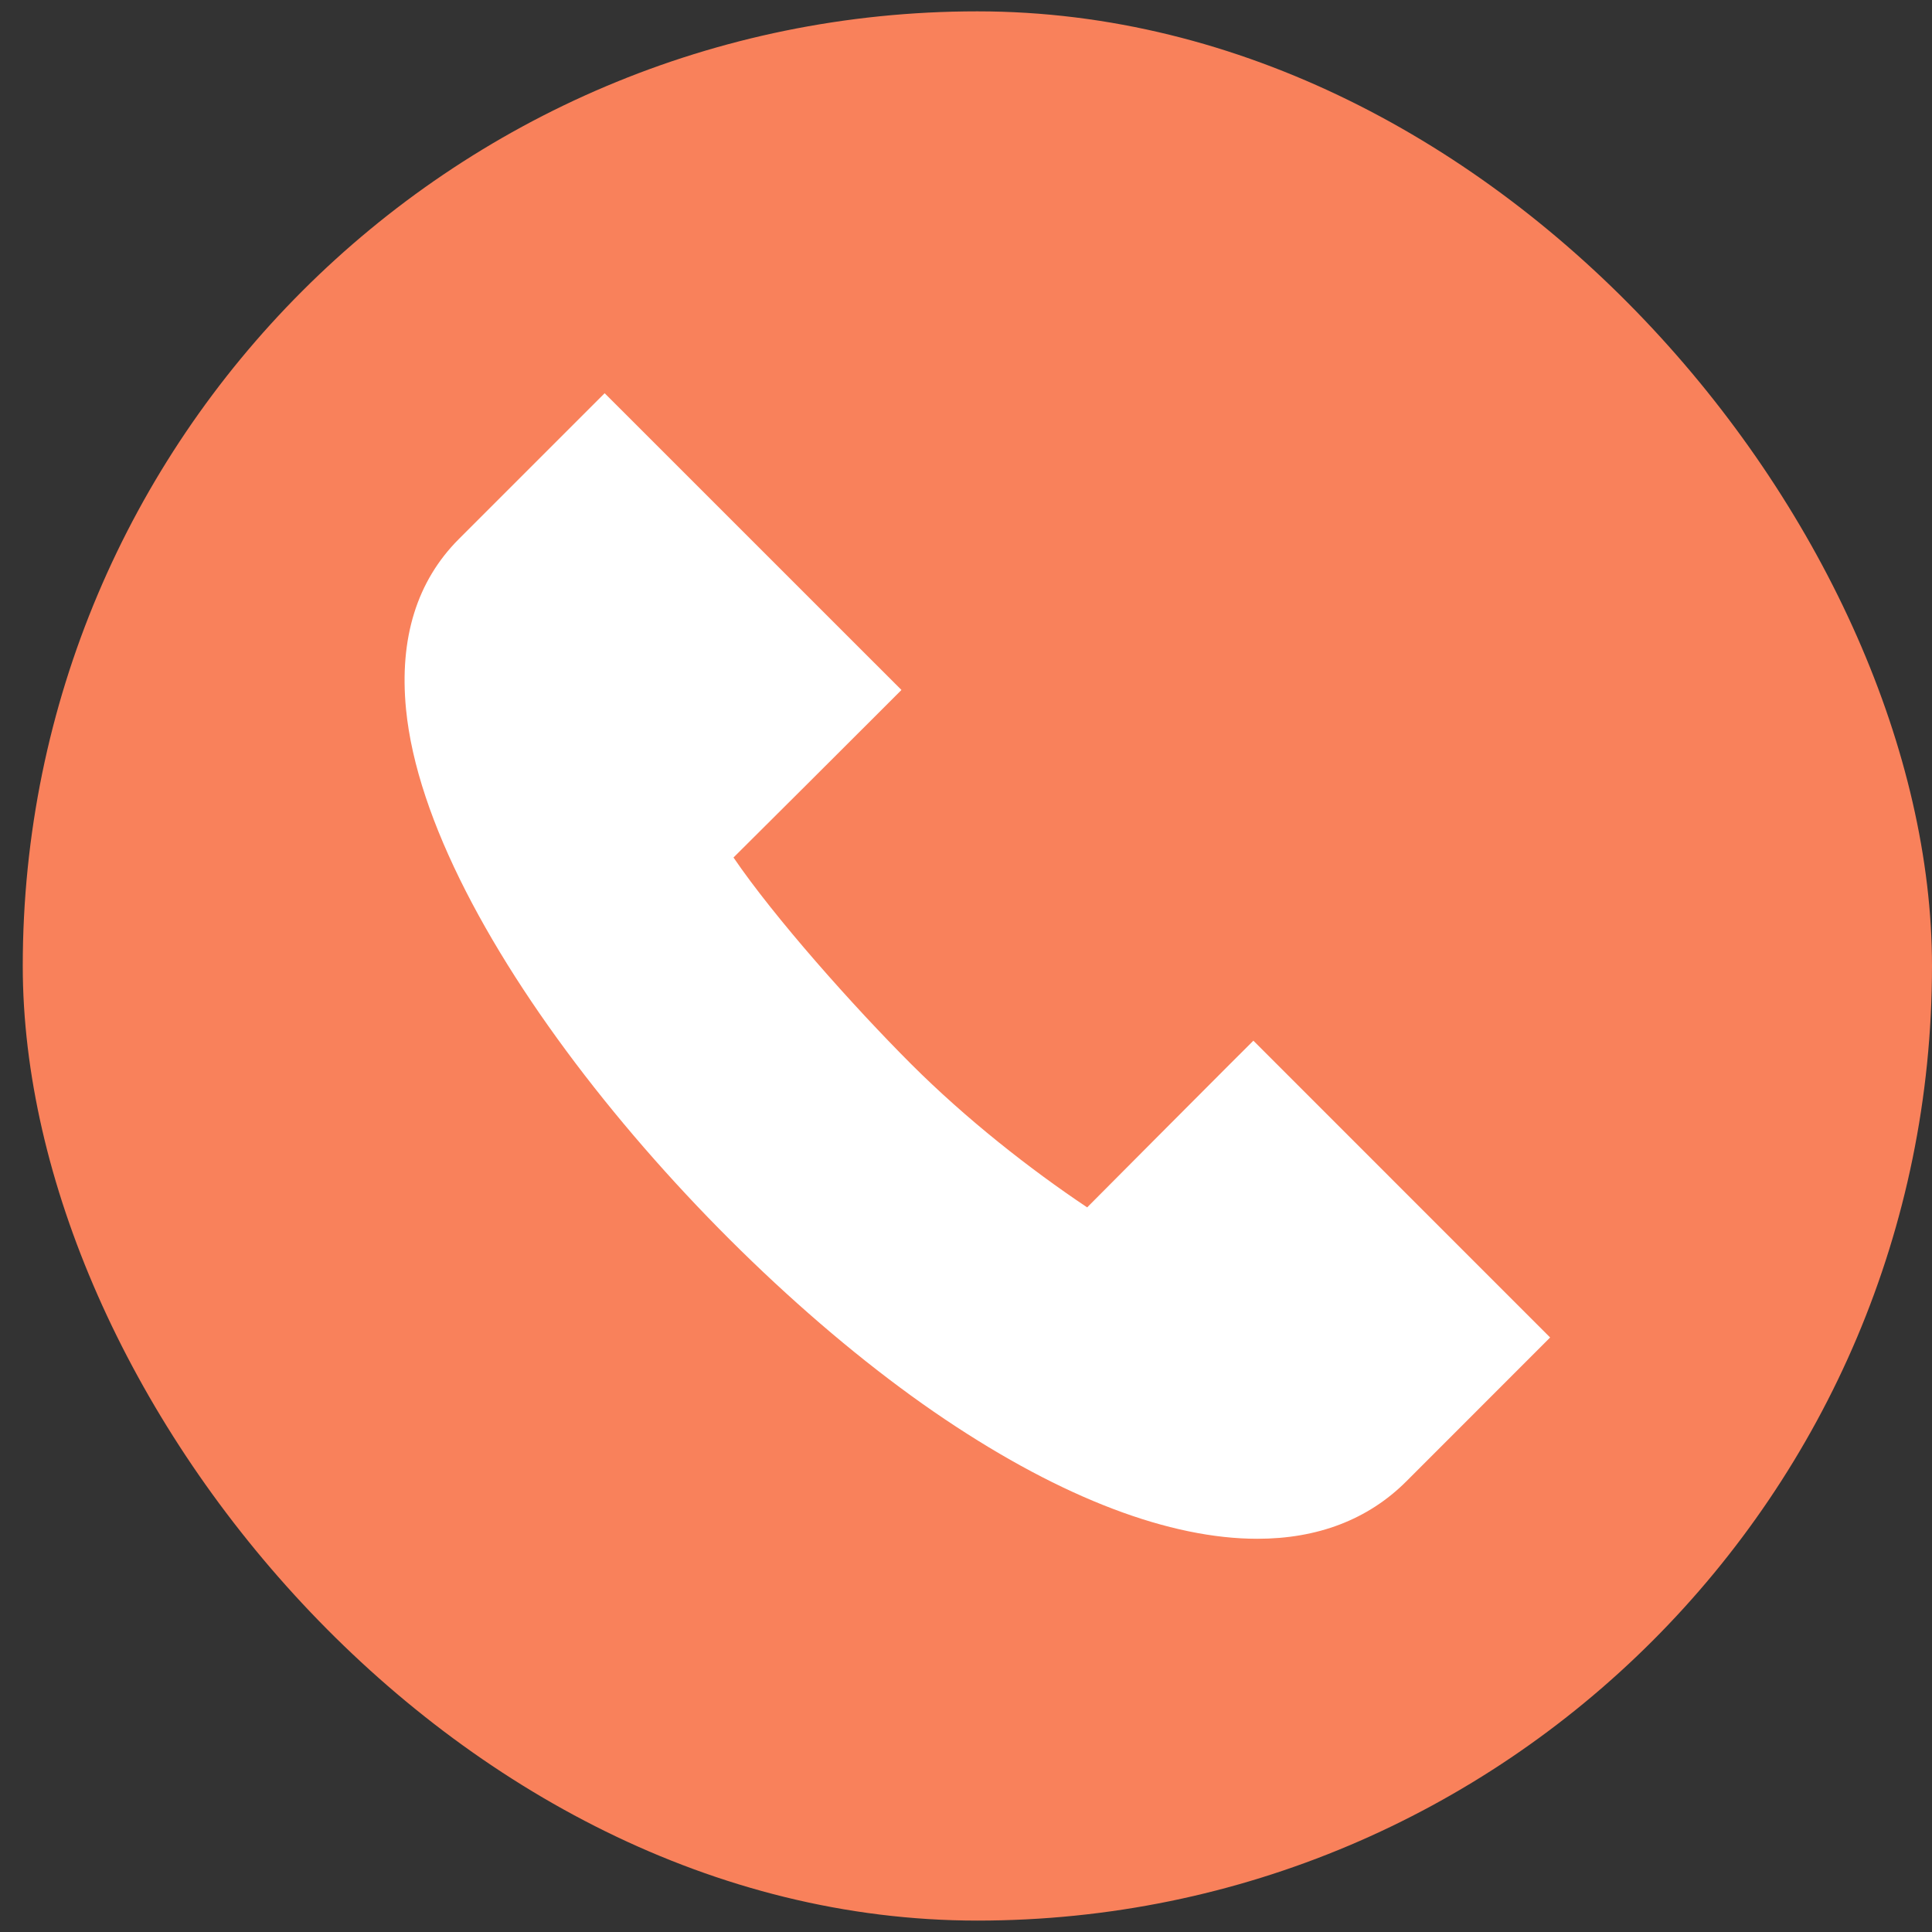 <svg width="32" height="32" viewBox="0 0 32 32" fill="none" xmlns="http://www.w3.org/2000/svg">
<rect x="0" y="0" width="32" height="32" fill="#333333" stroke="none"/>
<rect x="0.377" y="0.188" width="31.623" height="31.623" rx="15.812" fill="#F9815B"/>
<path d="M20.826 25.487C19.38 25.487 17.607 24.821 15.654 23.51C11.705 20.86 7.083 15.421 6.725 11.746C6.611 10.571 6.905 9.623 7.601 8.927L10.015 6.513L14.931 11.428L14.538 11.821C13.911 12.448 12.883 13.474 12.149 14.203C12.825 15.196 14.129 16.662 15.092 17.625C16.003 18.535 17.057 19.363 18.007 19.998C18.691 19.309 19.613 18.385 20.366 17.63L20.76 17.237L25.675 22.153L23.291 24.538C22.656 25.172 21.818 25.487 20.826 25.487Z" fill="white"/>
</svg>

